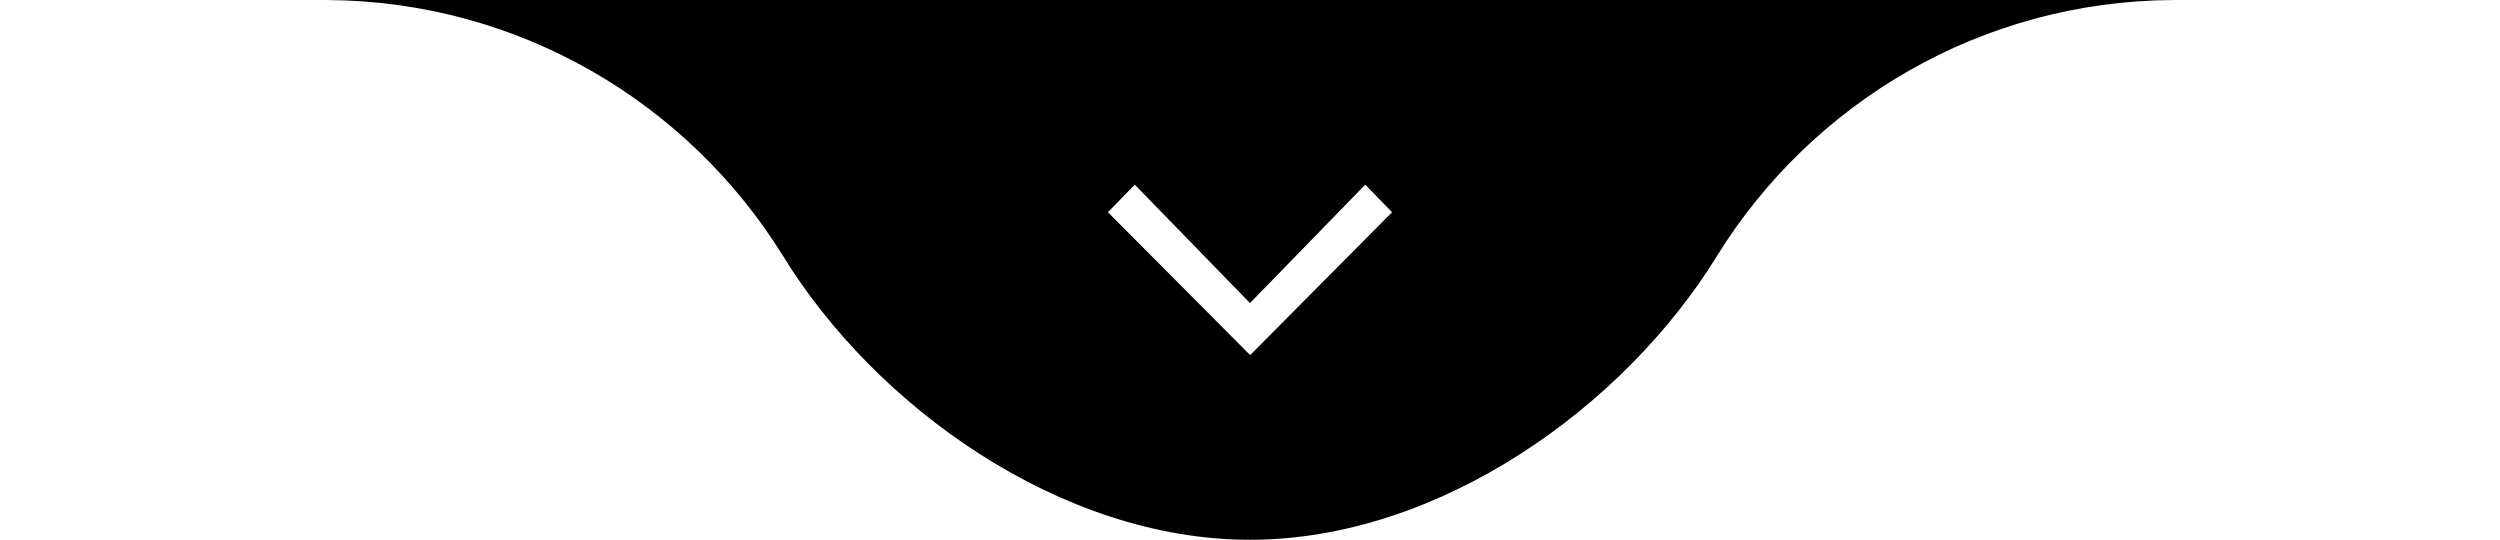 <svg xmlns="http://www.w3.org/2000/svg" width="176" height="38" viewBox="0 0 176 38" fill="none"><g clip-path="url(#clip0_104_79)"><path d="M176 0H153V0.002C139.435 0.072 127.554 7.249 120.886 18C114.379 28.601 101.351 38 88 38C74.649 38 61.621 28.602 55.114 18C48.446 7.249 36.565 0.072 23 0.002V0H0V-36H176V0ZM87.999 21.336L79.888 13L78 14.94L88.01 25L98 14.94L96.112 13L87.999 21.336Z" fill="black"></path></g><defs><clipPath id="clip0_104_79"><rect width="176" height="38" fill="white"></rect></clipPath></defs></svg>